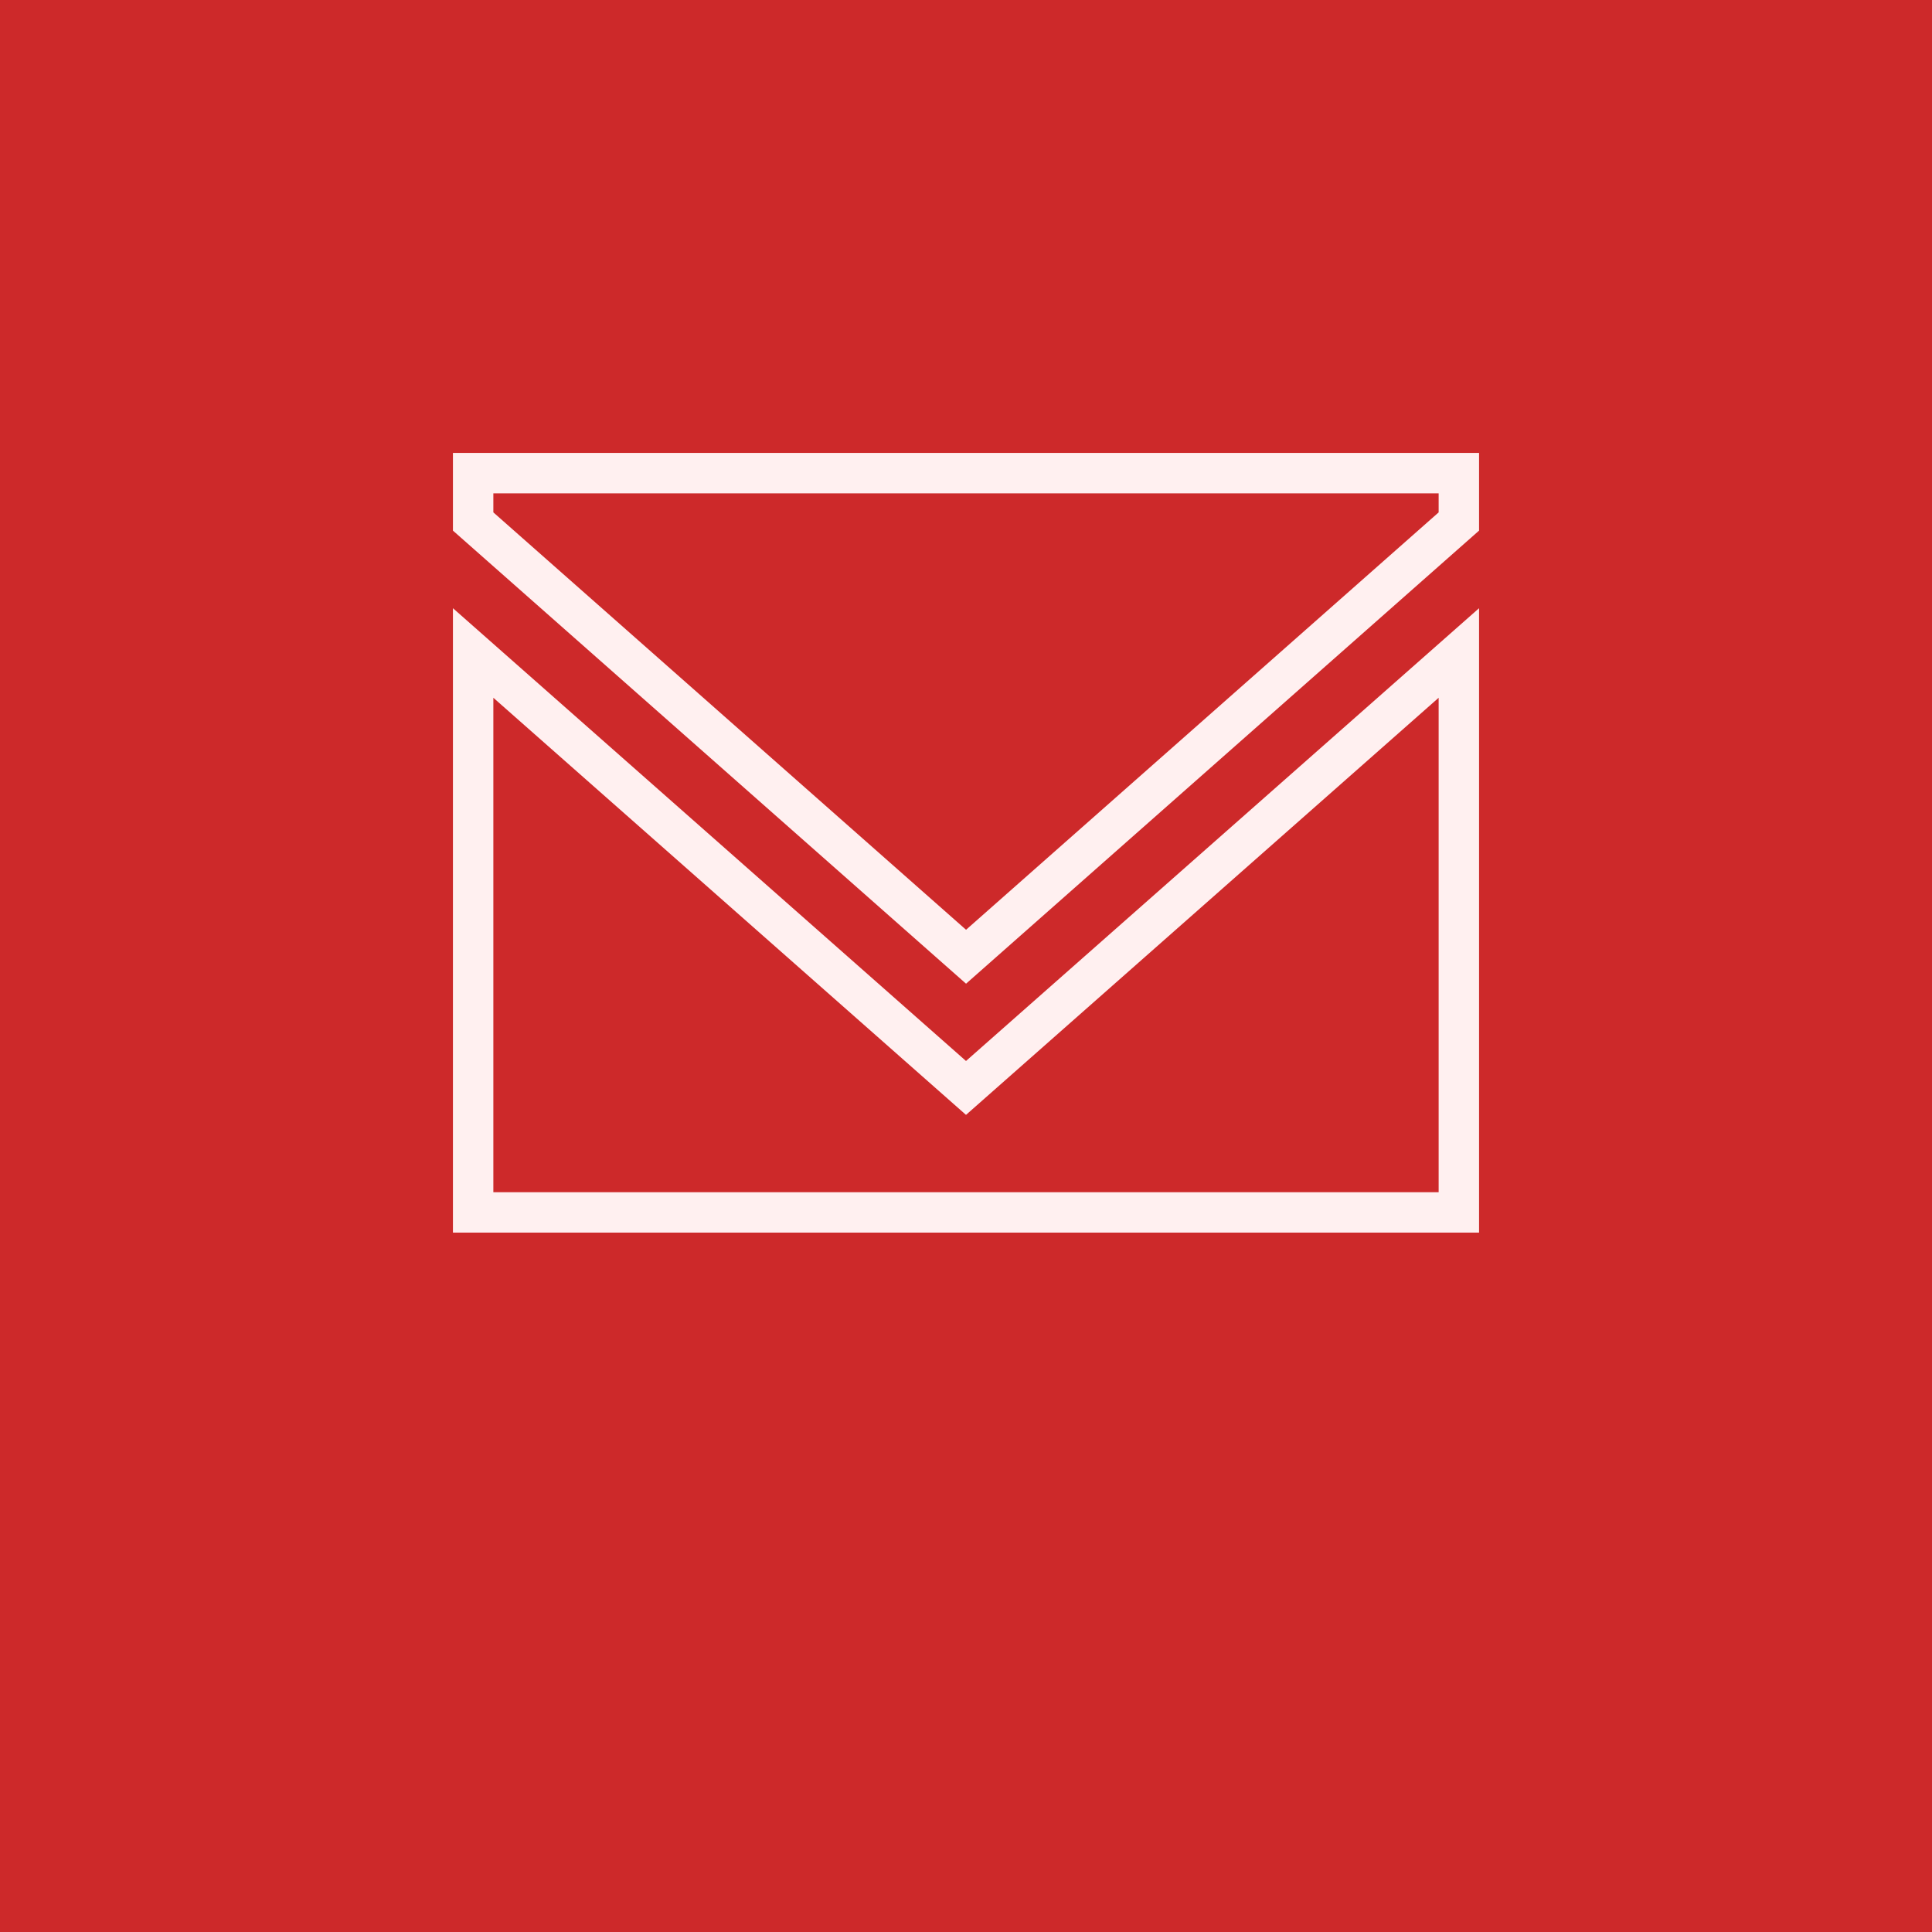 <!DOCTYPE svg PUBLIC "-//W3C//DTD SVG 1.1//EN" "http://www.w3.org/Graphics/SVG/1.1/DTD/svg11.dtd">
<!-- Uploaded to: SVG Repo, www.svgrepo.com, Transformed by: SVG Repo Mixer Tools -->
<svg width="64px" height="64px" viewBox="-9.6 -9.6 39.20 39.20" version="1.1" xmlns="http://www.w3.org/2000/svg" xmlns:xlink="http://www.w3.org/1999/xlink" fill="#fff0f0" stroke="#fff0f0" transform="rotate(0)">
<rect x="-9.6" y="-9.6" width="39.20" height="39.20" fill="#333333" stroke="none"/>
<g id="SVGRepo_bgCarrier" stroke-width="0" transform="translate(0,0), scale(1)">
<rect x="-9.6" y="-9.6" width="39.20" height="39.20" rx="0" fill="#cd292a" strokewidth="0"/>
</g>
<g id="SVGRepo_tracerCarrier" stroke-linecap="round" stroke-linejoin="round"/>
<g id="SVGRepo_iconCarrier"> <title>email [#0d0d0d]</title> <desc>Created with Sketch.</desc> <defs> </defs> <g id="Page-1" stroke-width="0.82" fill="none" fill-rule="evenodd"> <g id="Dribbble-Light-Preview" transform="translate(-340, -922)" fill="#cd292a"> <g id="icons" transform="translate(56, 160)"> <path d="M294,774.474 L284,765.649 L284,777 L304,777 L304,765.649 L294,774.474 Z M294.001,771.812 L284,762.981 L284,762 L304,762 L304,762.981 L294.001,771.812 Z" id="email-[#0d0d0d]"> </path> </g> </g> </g> </g>
</svg>